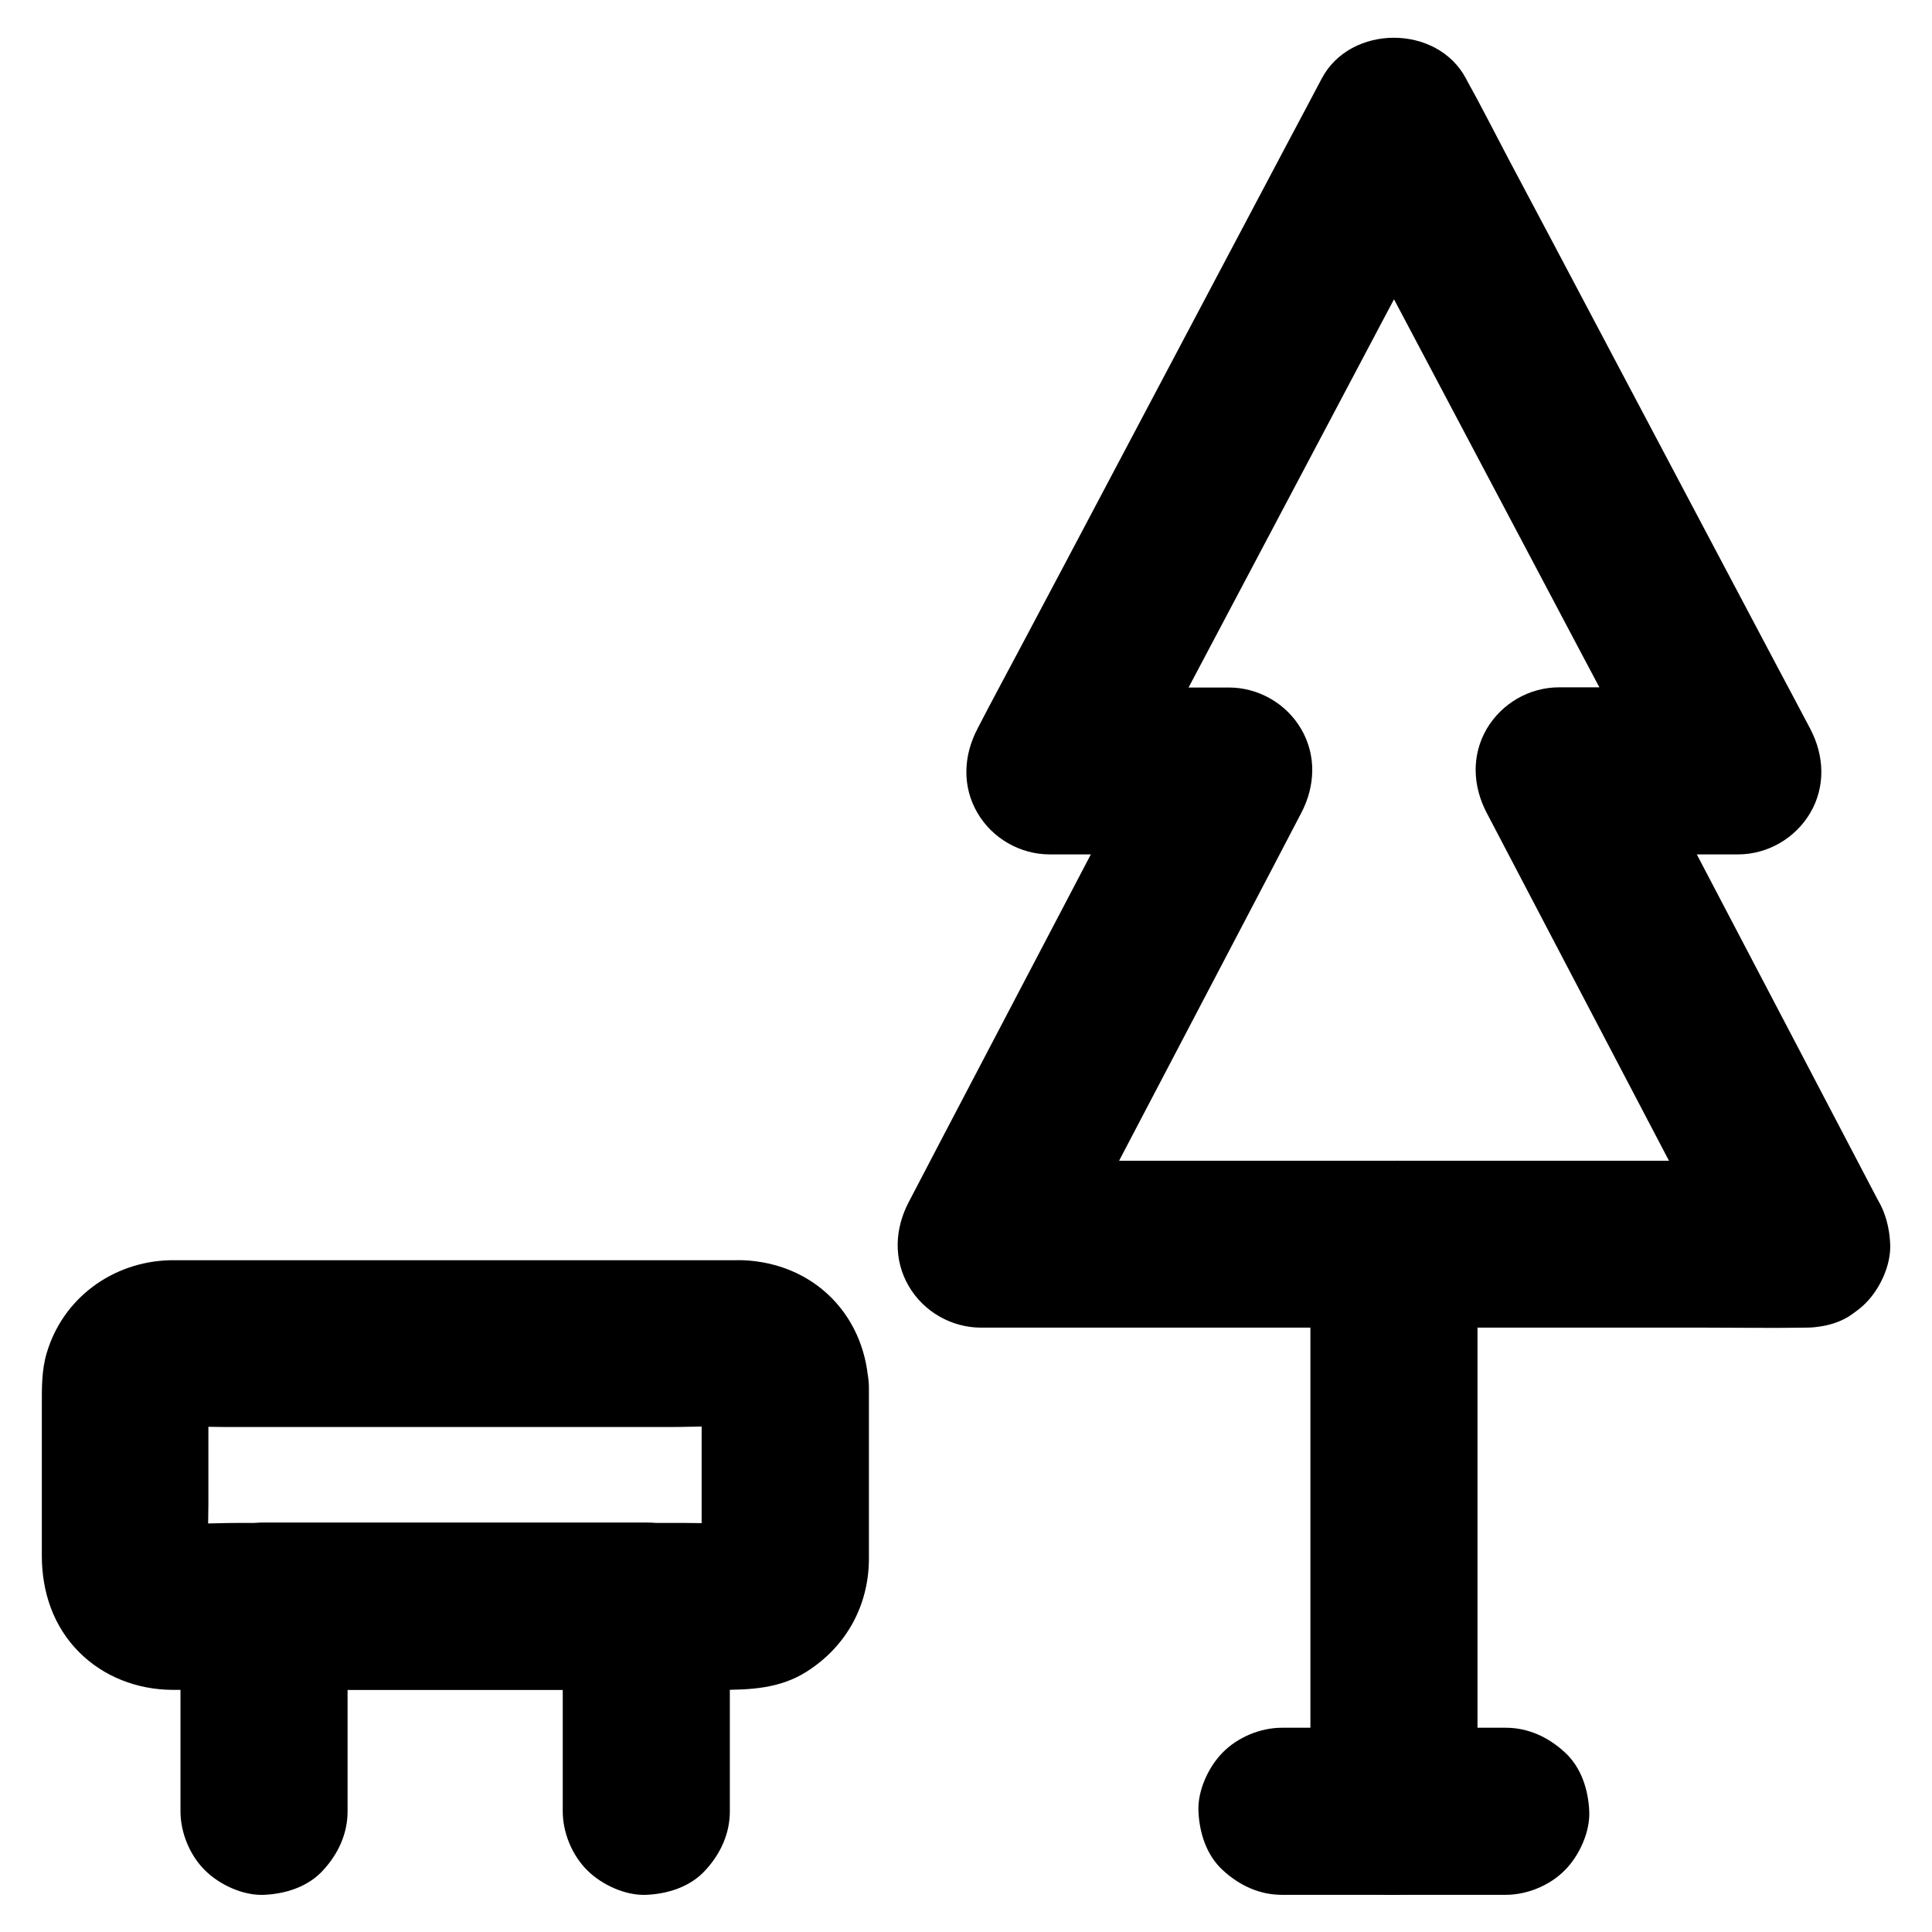 <?xml version="1.0" encoding="UTF-8"?>
<!-- Uploaded to: ICON Repo, www.iconrepo.com, Generator: ICON Repo Mixer Tools -->
<svg fill="#000000" width="800px" height="800px" version="1.1" viewBox="144 144 512 512" xmlns="http://www.w3.org/2000/svg">
 <g>
  <path d="m622.78 451.61h-21.797-52.301-63.023-54.711c-8.855 0-17.711-0.148-26.566 0h-0.395c6.394 11.121 12.742 22.188 19.141 33.309 7.43-14.168 14.859-28.387 22.289-42.559 11.758-22.434 23.52-44.871 35.277-67.305 2.707-5.164 5.41-10.332 8.117-15.547 3.738-7.086 4.133-15.254 0-22.336-3.938-6.742-11.316-10.973-19.141-10.973h-41.574-5.902c6.394 11.121 12.742 22.188 19.141 33.309 3-5.707 6.051-11.414 9.055-17.074 7.231-13.676 14.516-27.406 21.746-41.082 8.809-16.629 17.613-33.309 26.422-49.938 7.578-14.316 15.152-28.684 22.781-43 3.633-6.988 7.469-13.926 11.012-20.961 0.051-0.098 0.098-0.195 0.148-0.297h-38.227c3 5.707 6.051 11.414 9.055 17.074 7.231 13.676 14.516 27.406 21.746 41.082 8.809 16.629 17.613 33.309 26.422 49.938 7.578 14.316 15.152 28.684 22.781 43 3.691 6.988 7.281 14.023 11.07 20.91 0.051 0.098 0.098 0.195 0.148 0.297 6.394-11.121 12.742-22.188 19.141-33.309h-41.574-5.902c-7.824 0-15.152 4.231-19.141 10.973-4.133 7.086-3.738 15.254 0 22.336 7.43 14.168 14.859 28.387 22.289 42.559 11.758 22.434 23.52 44.871 35.277 67.305 2.707 5.164 5.41 10.332 8.117 15.547 2.508 4.773 8.117 8.758 13.234 10.184 5.312 1.477 12.348 0.789 17.074-2.215 10.48-6.742 13.676-19.285 7.922-30.309-7.43-14.168-14.859-28.387-22.289-42.559-11.758-22.434-23.52-44.871-35.277-67.305-2.707-5.164-5.41-10.332-8.117-15.547-6.394 11.121-12.742 22.188-19.141 33.309h41.574 5.902c7.824 0 15.152-4.231 19.141-10.973 4.133-7.035 3.738-15.254 0-22.336-3-5.707-6.051-11.414-9.055-17.074-7.231-13.676-14.516-27.406-21.746-41.082-8.809-16.629-17.613-33.309-26.422-49.938-7.578-14.316-15.152-28.684-22.781-43-3.691-6.988-7.231-14.023-11.07-20.91-0.051-0.098-0.098-0.195-0.148-0.297-7.625-14.414-30.602-14.414-38.227 0-3 5.707-6.051 11.414-9.055 17.074-7.231 13.676-14.516 27.406-21.746 41.082-8.809 16.629-17.613 33.309-26.422 49.938-7.578 14.316-15.152 28.684-22.781 43-3.691 6.988-7.477 13.922-11.07 20.91-0.051 0.098-0.098 0.195-0.148 0.297-3.738 7.086-4.133 15.301 0 22.336 3.938 6.742 11.316 10.973 19.141 10.973h41.574 5.902c-6.394-11.121-12.742-22.188-19.141-33.309-7.43 14.168-14.859 28.387-22.289 42.559-11.758 22.434-23.52 44.871-35.277 67.305-2.707 5.164-5.41 10.332-8.117 15.547-3.738 7.086-4.133 15.254 0 22.336 3.938 6.742 11.316 10.973 19.141 10.973h21.797 52.301 63.023 54.711c8.855 0 17.711 0.148 26.566 0h0.395c5.656 0 11.66-2.461 15.645-6.496 3.836-3.836 6.742-10.137 6.496-15.645-0.246-5.707-2.117-11.66-6.496-15.645-4.328-3.934-9.645-6.441-15.645-6.441z"/>
  <path d="m491.27 473.75v50.727 80.887 18.648c0 5.656 2.461 11.66 6.496 15.645 3.836 3.836 10.137 6.742 15.645 6.496 5.707-0.246 11.66-2.117 15.645-6.496 3.984-4.328 6.496-9.645 6.496-15.645v-50.727-80.887-18.648c0-5.656-2.461-11.66-6.496-15.645-3.836-3.836-10.137-6.742-15.645-6.496-5.707 0.246-11.66 2.117-15.645 6.496-3.988 4.328-6.496 9.641-6.496 15.645z"/>
  <path d="m483.74 646.15h51.855 7.43c5.656 0 11.66-2.461 15.645-6.496 3.836-3.836 6.742-10.137 6.496-15.645-0.246-5.707-2.117-11.66-6.496-15.645-4.328-3.984-9.645-6.496-15.645-6.496h-51.855-7.43c-5.656 0-11.66 2.461-15.645 6.496-3.836 3.836-6.742 10.137-6.496 15.645 0.246 5.707 2.117 11.66 6.496 15.645 4.328 3.984 9.641 6.496 15.645 6.496z"/>
  <path d="m329.94 511.83v40.887c0 2.164 0.098 4.379-0.098 6.594 0.246-1.969 0.543-3.938 0.789-5.902-0.148 1.133-0.441 2.164-0.836 3.199 0.738-1.77 1.477-3.543 2.215-5.266-0.441 0.984-0.984 1.918-1.672 2.754 1.133-1.477 2.312-3 3.445-4.477-0.543 0.641-1.133 1.277-1.82 1.82 1.477-1.133 3-2.312 4.477-3.445-0.887 0.688-1.77 1.18-2.754 1.672 1.77-0.738 3.543-1.477 5.266-2.215-1.031 0.395-2.066 0.688-3.199 0.836 1.969-0.246 3.938-0.543 5.902-0.789-5.312 0.441-10.773 0.098-16.039 0.098h-36.359-82.164c-6.445 0-13.137 0.492-19.582-0.098 1.969 0.246 3.938 0.543 5.902 0.789-1.133-0.148-2.164-0.441-3.199-0.836 1.77 0.738 3.543 1.477 5.266 2.215-0.984-0.441-1.918-0.984-2.754-1.672 1.477 1.133 3 2.312 4.477 3.445-0.641-0.543-1.277-1.133-1.82-1.82 1.133 1.477 2.312 3 3.445 4.477-0.688-0.887-1.18-1.77-1.672-2.754 0.738 1.77 1.477 3.543 2.215 5.266-0.395-1.031-0.688-2.066-0.836-3.199 0.246 1.969 0.543 3.938 0.789 5.902-0.492-5.512-0.098-11.168-0.098-16.727v-25.387c0-2.215-0.098-4.527 0.098-6.742-0.246 1.969-0.543 3.938-0.789 5.902 0.148-1.133 0.441-2.164 0.836-3.199-0.738 1.77-1.477 3.543-2.215 5.266 0.441-0.984 0.984-1.918 1.672-2.754-1.133 1.477-2.312 3-3.445 4.477 0.543-0.641 1.133-1.277 1.82-1.82-1.477 1.133-3 2.312-4.477 3.445 0.887-0.688 1.77-1.18 2.754-1.672-1.77 0.738-3.543 1.477-5.266 2.215 1.031-0.395 2.066-0.688 3.199-0.836-1.969 0.246-3.938 0.543-5.902 0.789 5.312-0.441 10.773-0.098 16.039-0.098h36.359 82.164c6.445 0 13.137-0.492 19.582 0.098-1.969-0.246-3.938-0.543-5.902-0.789 1.133 0.148 2.164 0.441 3.199 0.836-1.77-0.738-3.543-1.477-5.266-2.215 0.984 0.441 1.918 0.984 2.754 1.672-1.477-1.133-3-2.312-4.477-3.445 0.641 0.543 1.277 1.133 1.82 1.82-1.133-1.477-2.312-3-3.445-4.477 0.688 0.887 1.18 1.77 1.672 2.754-0.738-1.77-1.477-3.543-2.215-5.266 0.395 1.031 0.688 2.066 0.836 3.199-0.246-1.969-0.543-3.938-0.789-5.902 0.047 0.488 0.098 0.93 0.098 1.375 0.148 5.758 2.363 11.512 6.496 15.645 3.836 3.836 10.137 6.742 15.645 6.496 5.707-0.246 11.66-2.117 15.645-6.496 3.887-4.281 6.641-9.742 6.496-15.645-0.246-8.855-3.445-17.32-9.691-23.715-6.25-6.394-14.613-9.742-23.469-10.137-0.887-0.051-1.82 0-2.707 0h-15.203-57.023-57.957-16.383-2.805c-15.105 0.395-28.34 10.035-32.621 24.648-1.328 4.477-1.277 9.055-1.277 13.629v13.285 26.766c0 9.543 3.051 18.746 9.938 25.586 6.496 6.496 15.352 9.84 24.453 9.938 3.938 0.051 7.871 0 11.809 0h54.07 60.074 19.336c8.02 0 15.941-0.297 23.074-4.871 10.43-6.641 16.383-17.465 16.434-29.816v-9.645-29.617-6.051c0-5.656-2.461-11.66-6.496-15.645-3.836-3.836-10.137-6.742-15.645-6.496-5.707 0.246-11.66 2.117-15.645 6.496-4.039 4.328-6.547 9.641-6.547 15.645z"/>
  <path d="m236.11 624.01v-47.625-6.742l-22.141 22.141h34.195 54.562 12.547l-22.141-22.141v47.625 6.742c0 5.656 2.461 11.66 6.496 15.645 3.836 3.836 10.137 6.742 15.645 6.496 5.707-0.246 11.66-2.117 15.645-6.496 3.984-4.328 6.496-9.645 6.496-15.645v-47.625-6.742c0-11.957-10.137-22.141-22.141-22.141h-34.195-54.562-12.547c-11.957 0-22.141 10.137-22.141 22.141v47.625 6.742c0 5.656 2.461 11.66 6.496 15.645 3.836 3.836 10.137 6.742 15.645 6.496 5.707-0.246 11.66-2.117 15.645-6.496 3.988-4.328 6.496-9.645 6.496-15.645z"/>
 </g>
</svg>